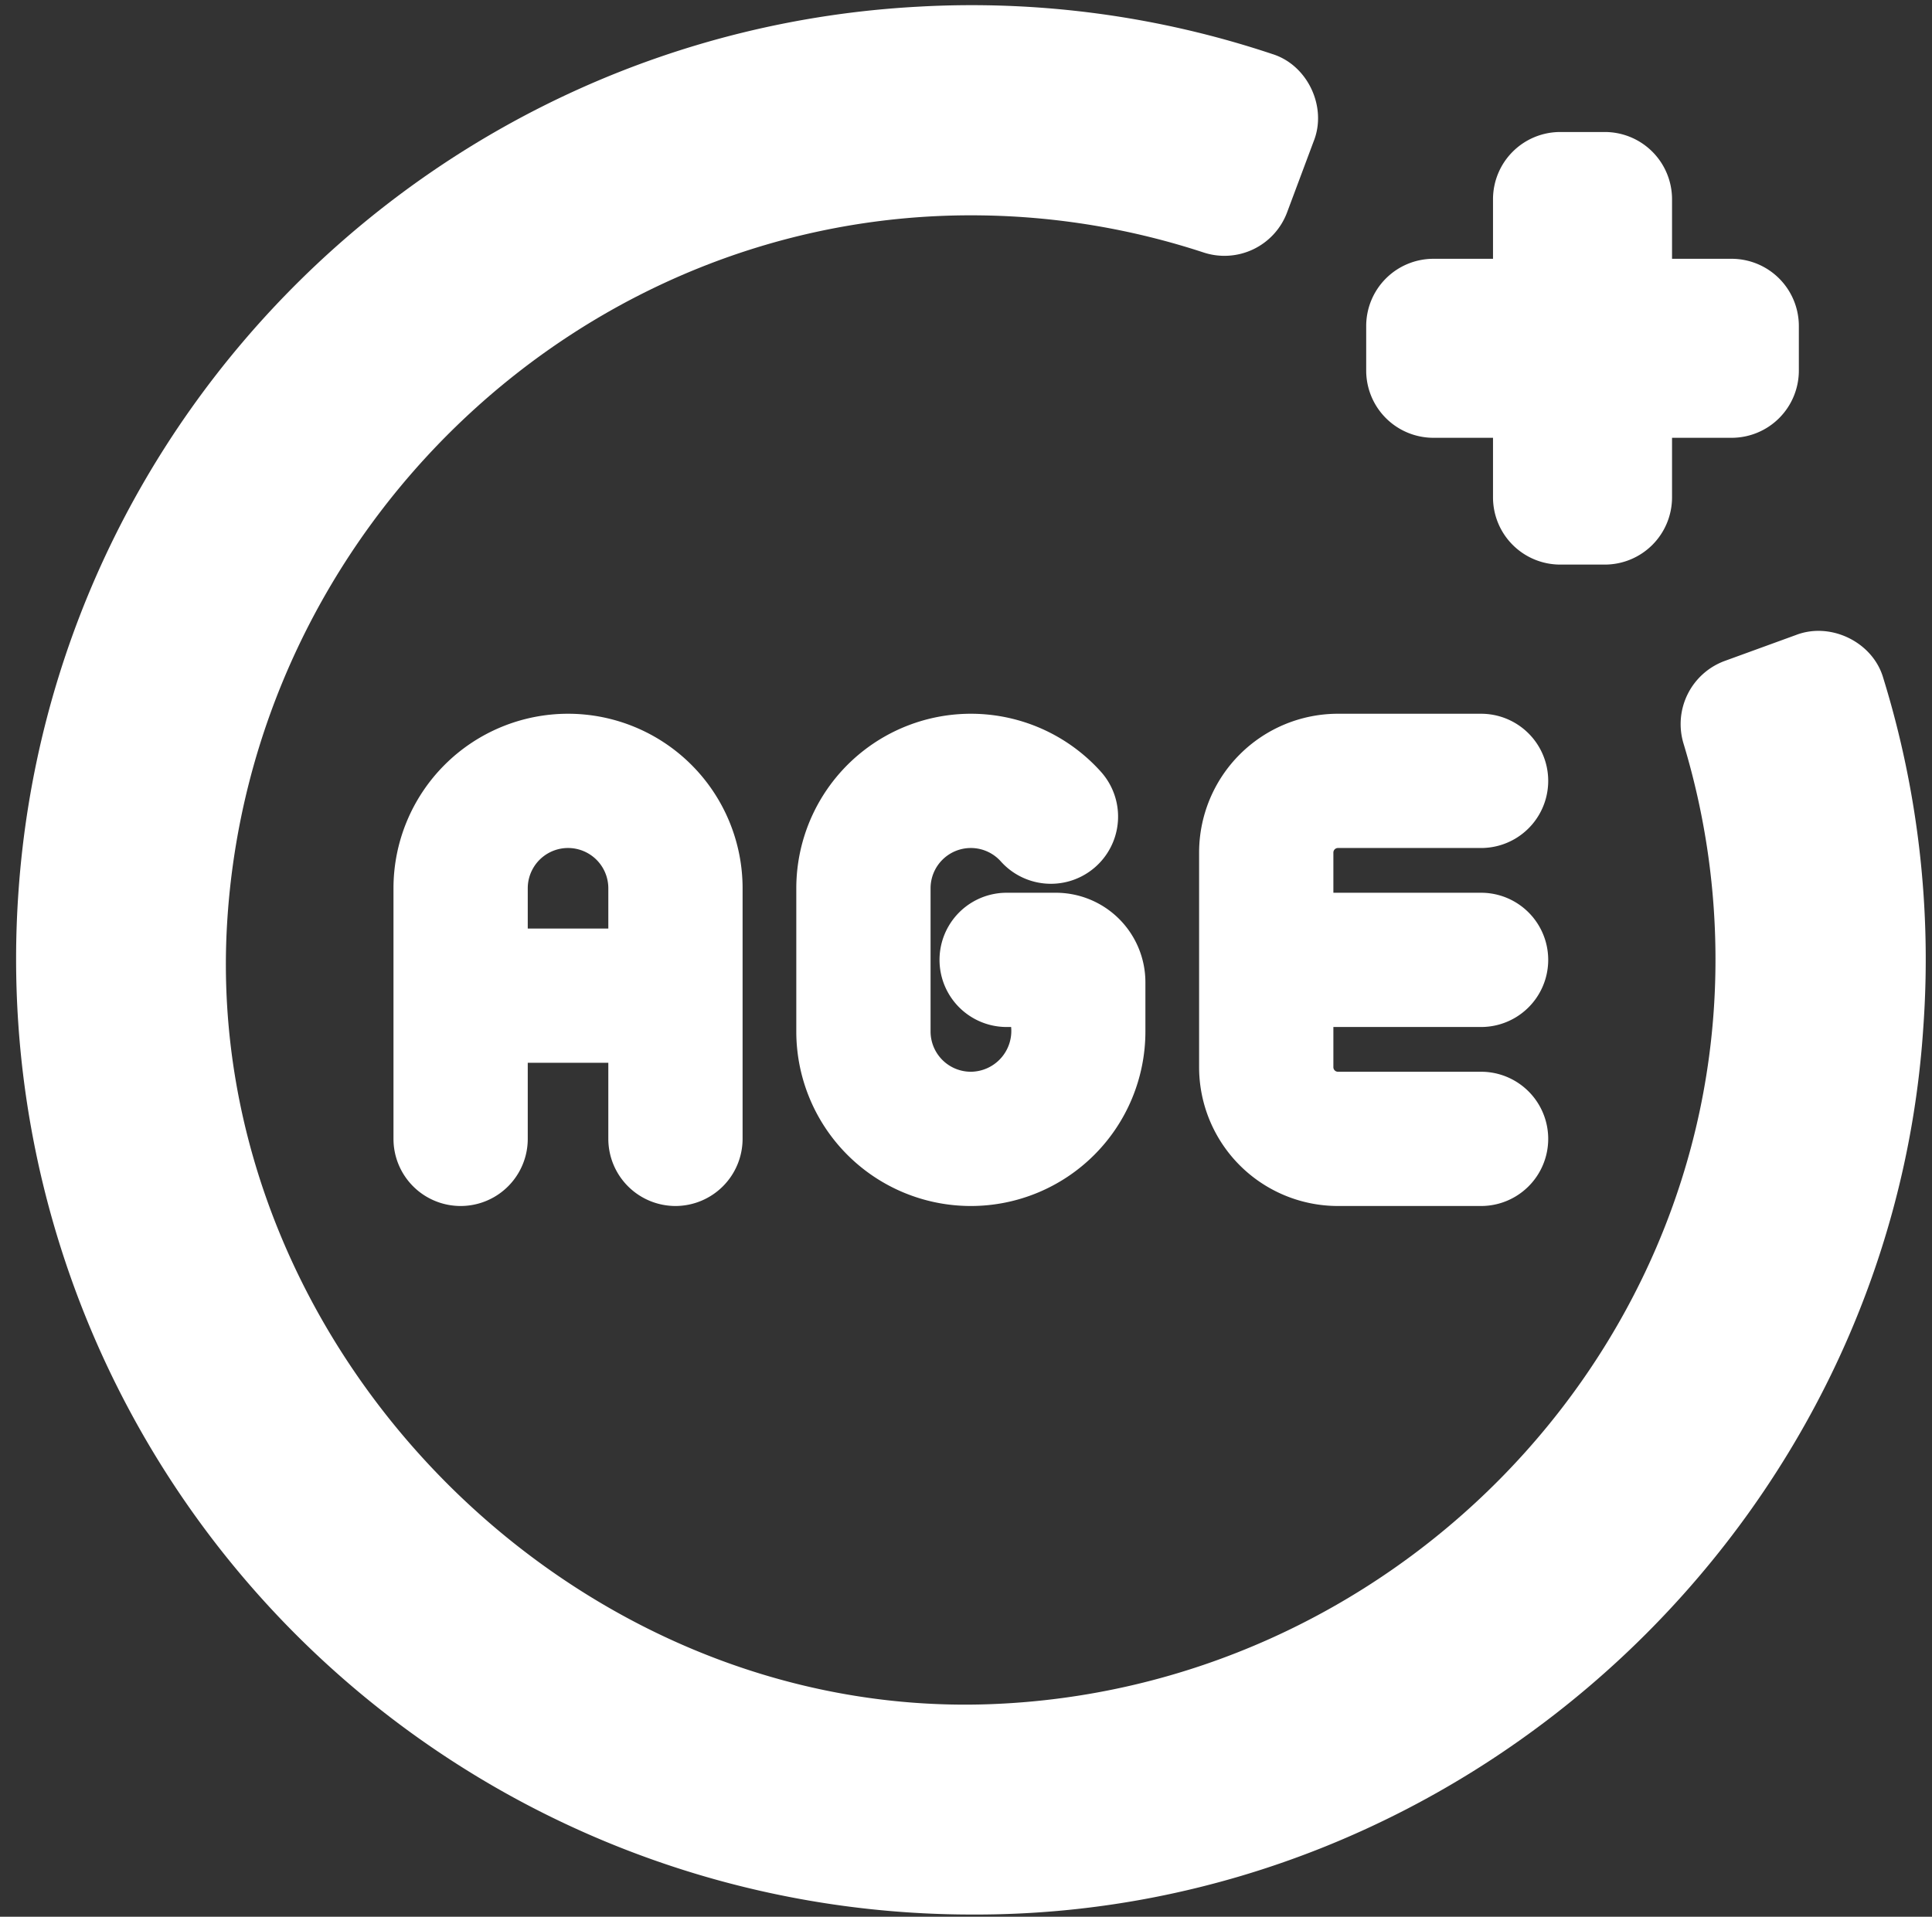 <?xml version="1.0" encoding="UTF-8" standalone="no"?><svg xmlns="http://www.w3.org/2000/svg" xmlns:xlink="http://www.w3.org/1999/xlink" fill="#ffffff" height="514" preserveAspectRatio="xMidYMid meet" version="1" viewBox="-4.3 -1.4 518.0 514.0" width="518" zoomAndPan="magnify"><rect x="-4.3" y="-1.4" width="518.0" height="514.0" fill="#333333" stroke="none"/><g><g data-name="Glyph" id="change1_1"><path d="M256,226a10.792,10.792,0,0,1,8.04,3.6,18.016,18.016,0,0,0,26.84-24.04A46.823,46.823,0,0,0,209.2,236.8v38.4a46.8,46.8,0,1,0,93.6,0V262a24.019,24.019,0,0,0-24-24H265.6a18,18,0,0,0,0,36h1.2A10.939,10.939,0,0,1,256,286a10.806,10.806,0,0,1-10.8-10.8V236.8A10.806,10.806,0,0,1,256,226Z"/><path d="M176.8,322a18.027,18.027,0,0,0,18-18V236.8a46.8,46.8,0,0,0-93.6,0V304a18,18,0,1,0,36,0V283.6h21.6V304A18.027,18.027,0,0,0,176.8,322Zm-39.6-74.4V236.8a10.8,10.8,0,0,1,21.6,0v10.8Z"/><path d="M317.2,227.2v57.6A37.232,37.232,0,0,0,354.4,322h38.4a18,18,0,0,0,0-36H354.4a1.23,1.23,0,0,1-1.2-1.2V274h39.6a18,18,0,0,0,0-36H353.2V227.2a1.23,1.23,0,0,1,1.2-1.2h38.4a18,18,0,0,0,0-36H354.4A37.232,37.232,0,0,0,317.2,227.2Z"/><path d="M256.32,512c133.08.52,246.28-105.04,255.04-237.76a255.4,255.4,0,0,0-10.72-93.8c-2.76-9.64-14.08-15.16-23.4-11.56l-19.12,6.96A18.041,18.041,0,0,0,447.08,198a199.416,199.416,0,0,1,8.56,59.56c-.8,106.6-88.16,194.24-194.68,198.04-112.44,4-210.4-95.76-204.44-208.16C62.24,140.68,151.84,54.84,258.8,56.36a199.6,199.6,0,0,1,59.52,9.92A17.929,17.929,0,0,0,340.8,55.52l7.12-19.04c3.68-9.2-1.64-20.48-11.12-23.4A254.408,254.408,0,0,0,241.72.4C113.16,7.4,9.48,109.52.64,237.92A256.238,256.238,0,0,0,256.32,512Z"/><path d="M380,116h16v16a18.027,18.027,0,0,0,18,18h12a18.027,18.027,0,0,0,18-18V116h16a18.027,18.027,0,0,0,18-18V86a18.027,18.027,0,0,0-18-18H444V52a18.027,18.027,0,0,0-18-18H414a18.027,18.027,0,0,0-18,18V68H380a18.027,18.027,0,0,0-18,18V98A18.027,18.027,0,0,0,380,116Z"/></g></g></svg>